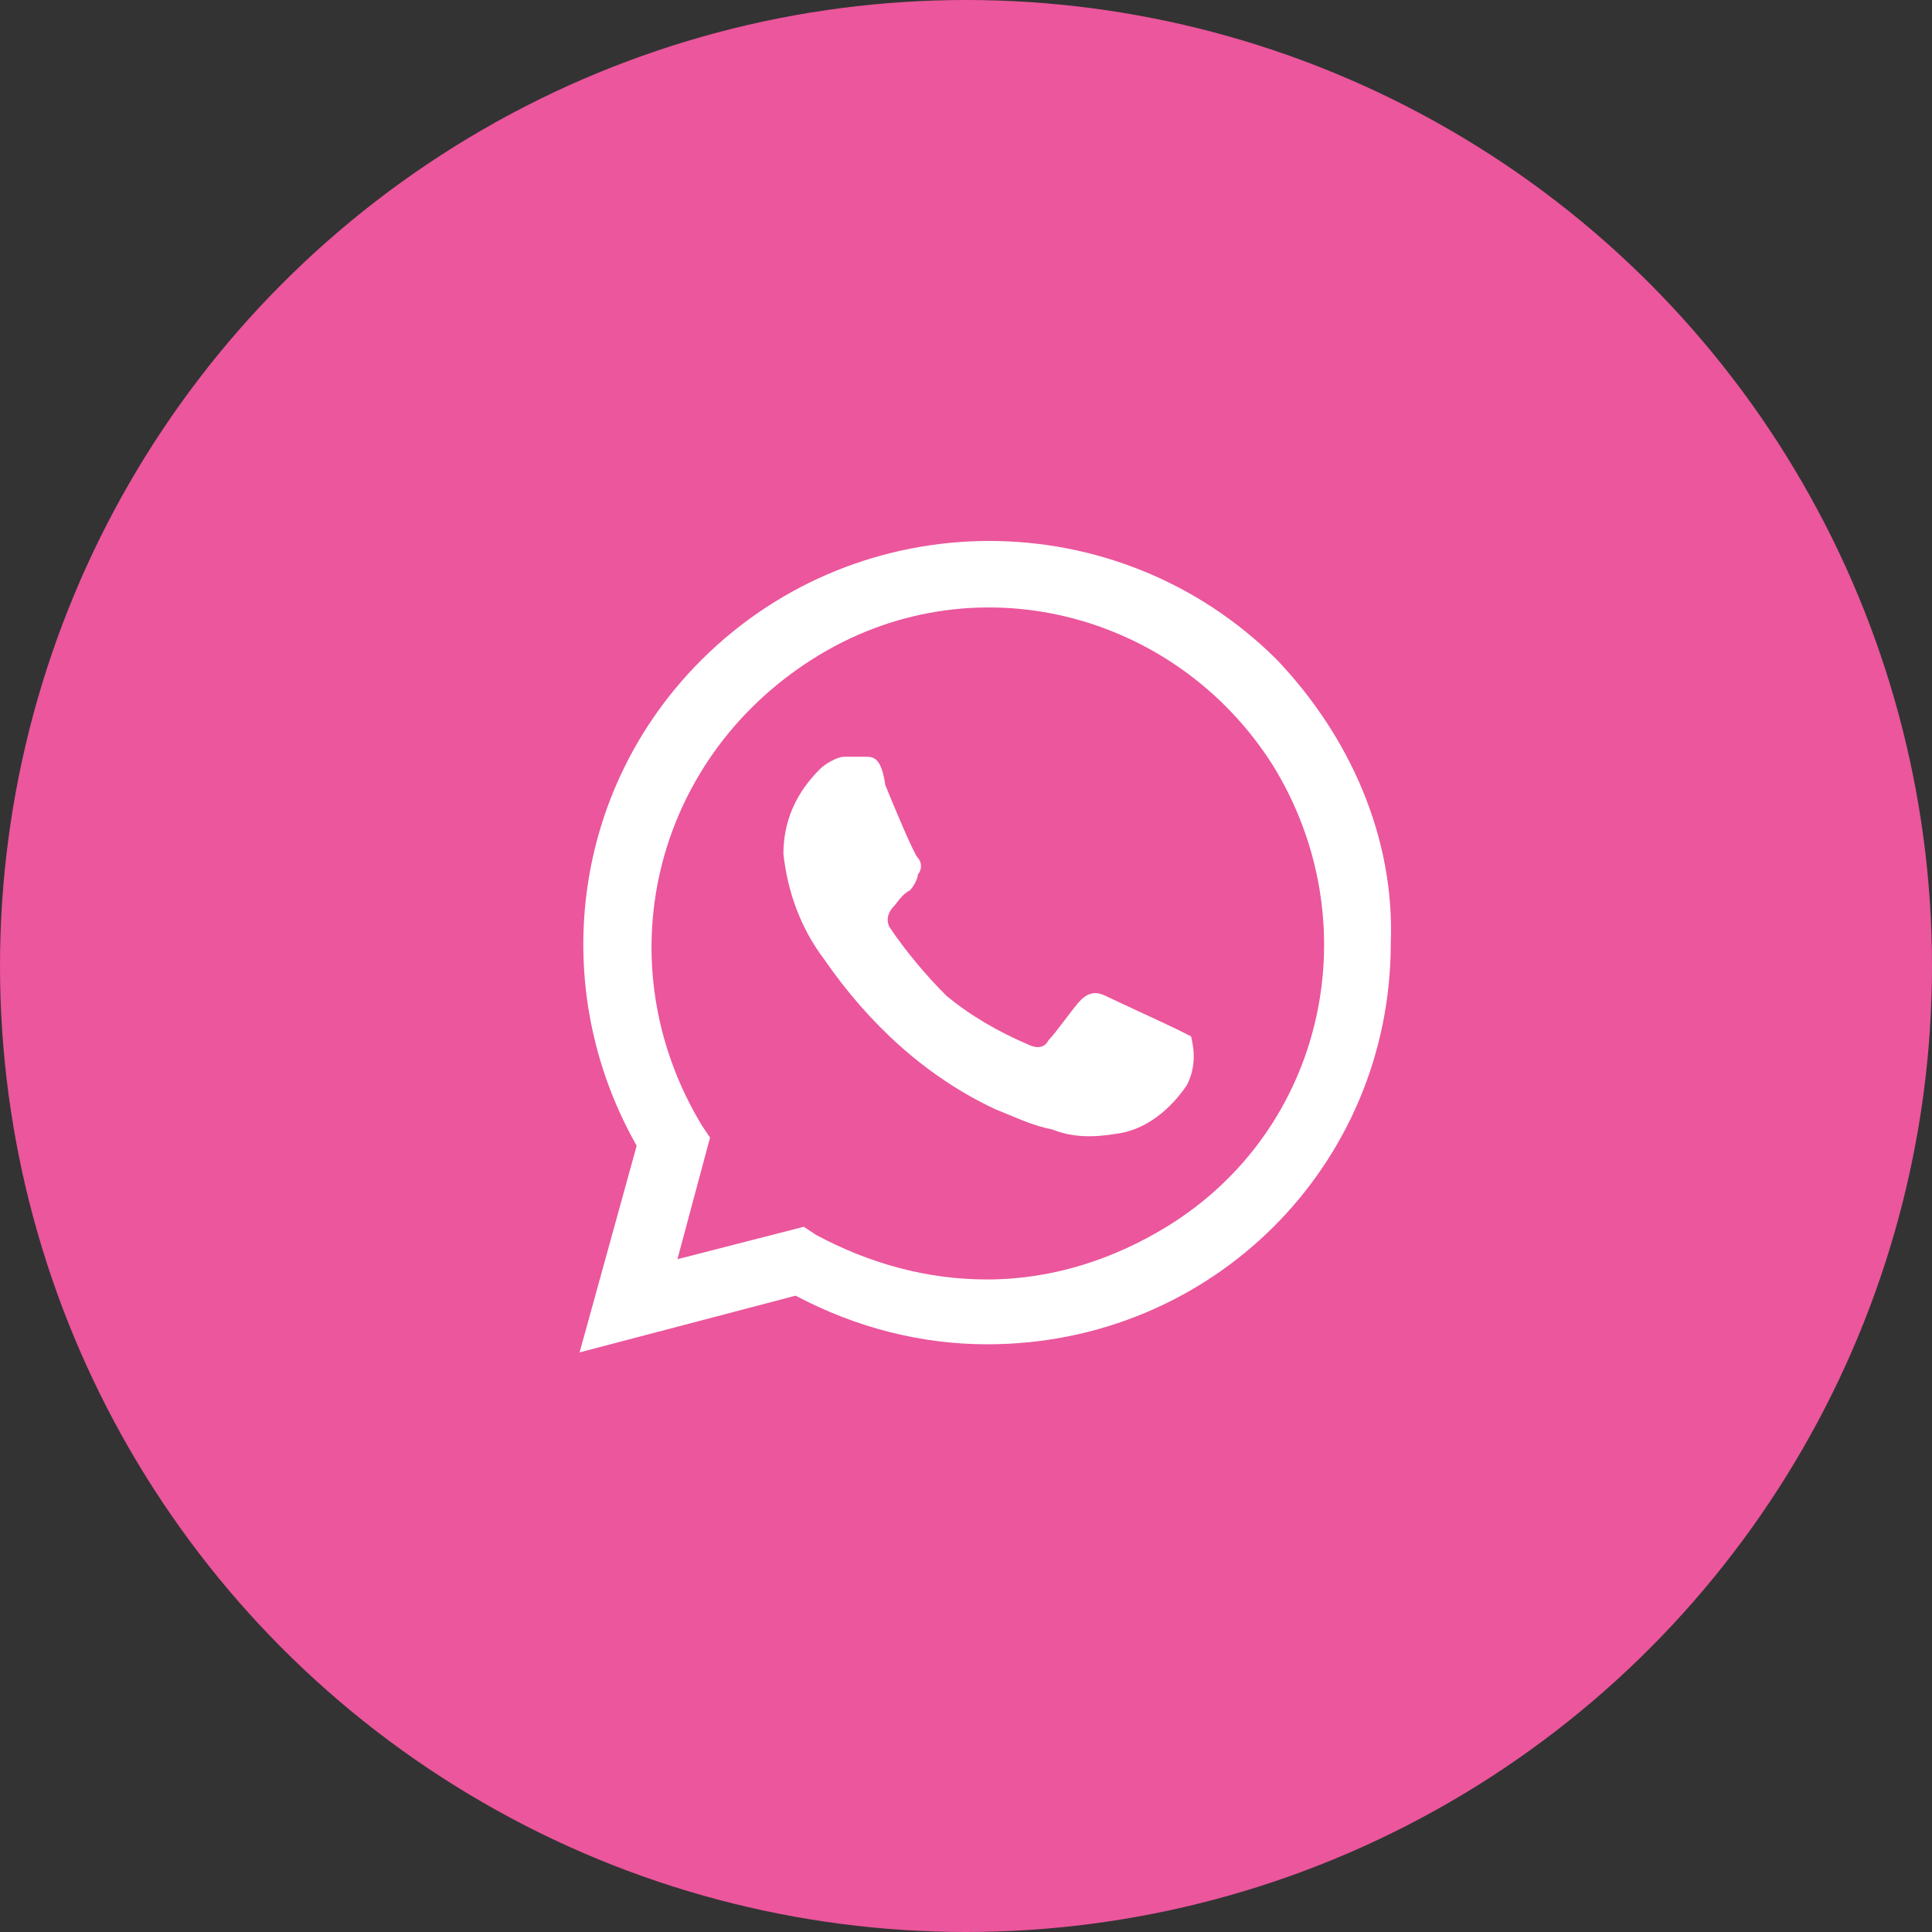 <?xml version="1.0" encoding="UTF-8"?> <svg xmlns="http://www.w3.org/2000/svg" width="200" height="200" viewBox="0 0 200 200" fill="none"><rect x="0" y="0" width="200" height="200" fill="#333333" stroke="none"/> <circle cx="100" cy="100" r="100" fill="#EB569C"></circle> <path d="M121.609 106.442C120.765 106.022 115.279 103.506 114.435 103.086C113.591 102.667 112.747 102.667 111.903 103.506C111.059 104.345 109.371 106.861 108.527 107.7C108.105 108.539 107.261 108.539 106.417 108.12C103.464 106.861 100.51 105.184 97.978 103.086C95.868 100.989 93.758 98.472 92.07 95.955C91.648 95.116 92.07 94.277 92.492 93.858C92.914 93.438 93.336 92.599 94.18 92.18C94.602 91.76 95.024 90.921 95.024 90.502C95.446 90.082 95.446 89.243 95.024 88.824C94.602 88.404 92.492 83.371 91.648 81.273C91.226 78.337 90.382 78.337 89.538 78.337C89.116 78.337 88.272 78.337 87.428 78.337C86.585 78.337 85.319 79.176 84.897 79.596C82.365 82.112 81.099 85.049 81.099 88.404C81.521 92.18 82.787 95.955 85.319 99.311C89.96 106.022 95.868 111.476 103.042 114.831C105.152 115.67 106.839 116.509 108.949 116.929C111.059 117.768 113.169 117.768 115.701 117.348C118.655 116.929 121.187 114.831 122.875 112.315C123.719 110.637 123.719 108.959 123.297 107.281C123.297 107.281 122.453 106.861 121.609 106.442ZM132.158 68.27C115.701 51.91 89.116 51.91 72.659 68.27C59.156 81.693 56.624 102.247 65.908 118.607L60 140L82.365 134.127C88.695 137.483 95.446 139.161 102.198 139.161C125.406 139.161 143.973 120.704 143.973 97.633C144.395 86.727 139.754 76.24 132.158 68.27ZM120.765 126.996C115.279 130.352 108.949 132.449 102.198 132.449C95.868 132.449 89.96 130.772 84.475 127.835L83.209 126.996L70.127 130.352L73.503 117.768L72.659 116.509C62.532 99.73 67.596 78.757 84.053 68.27C100.51 57.783 121.609 63.236 131.736 79.176C141.864 95.536 137.222 116.929 120.765 126.996Z" fill="white"></path> </svg> 